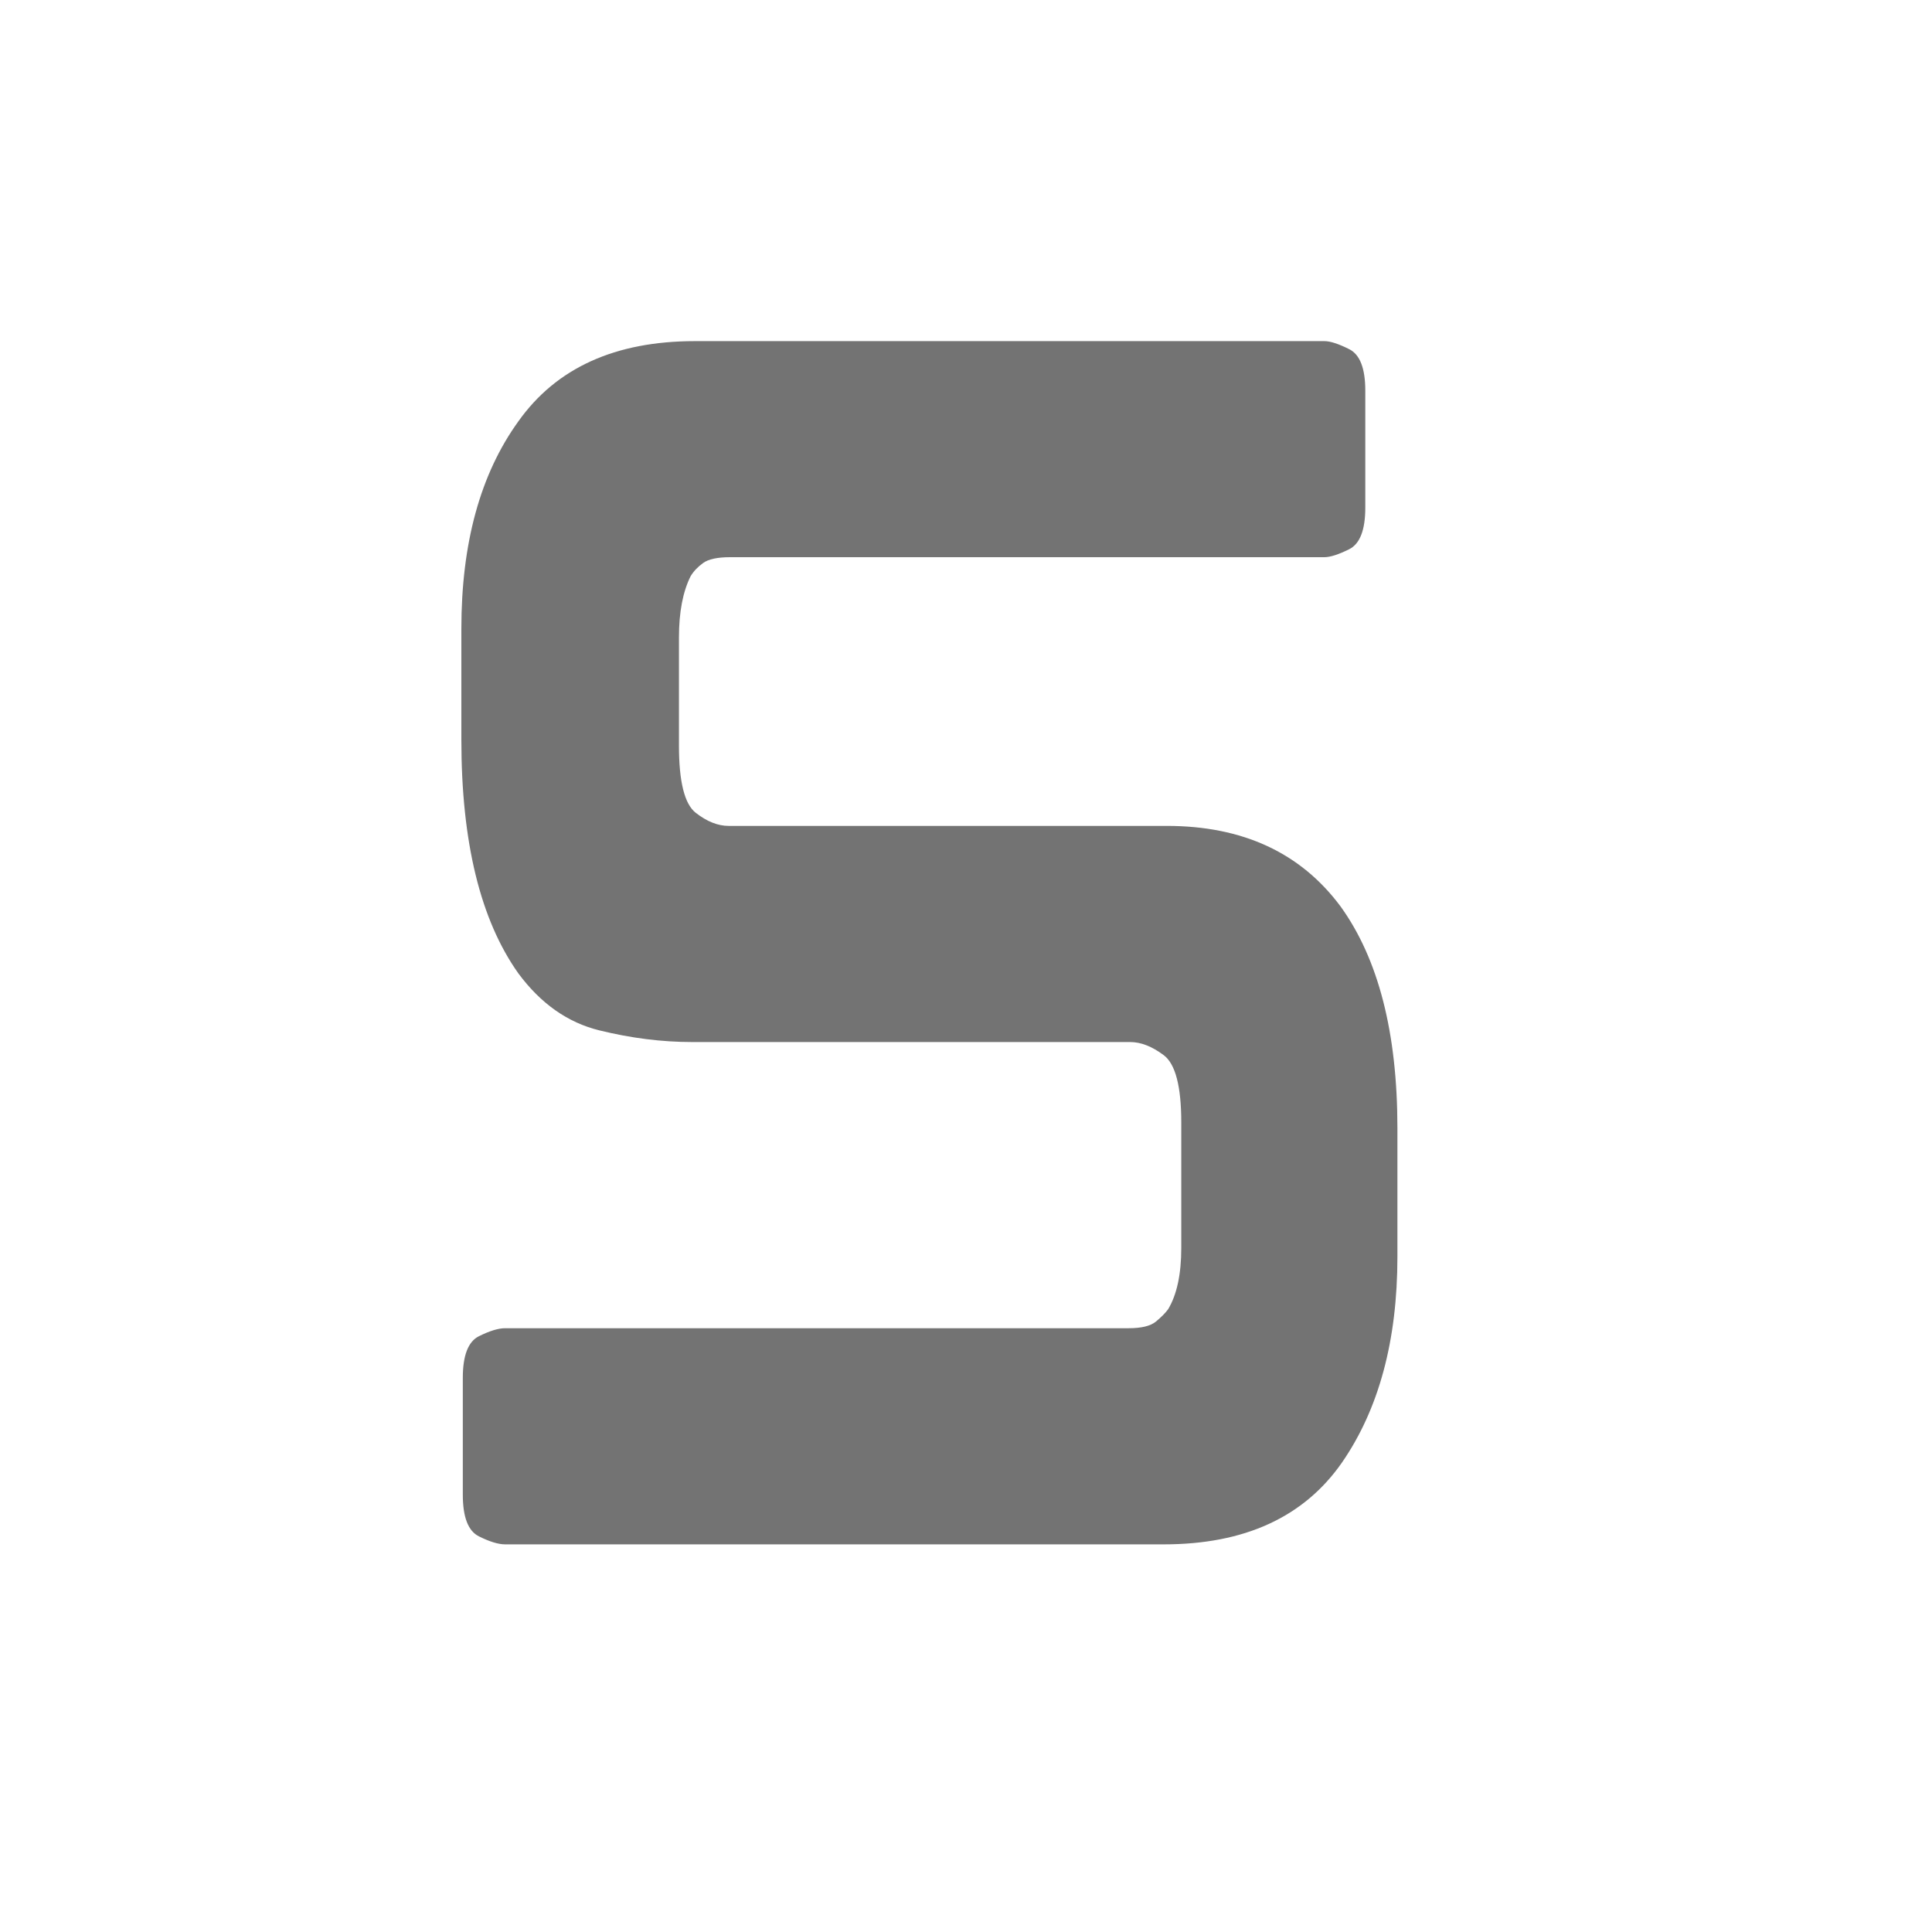 <svg xmlns="http://www.w3.org/2000/svg" xmlns:xlink="http://www.w3.org/1999/xlink" width="500" zoomAndPan="magnify" viewBox="0 0 375 375" height="500" preserveAspectRatio="xMidYMid meet" version="1.0"><defs><g/><clipPath id="f77f8d03ed"><rect x="0" width="246" y="0" height="314"/></clipPath></defs><rect x="-37.5" width="450" fill="#ffffff" y="-37.5" height="450" fill-opacity="1"/><rect x="-37.5" width="450" fill="#ffffff" y="-37.5" height="450" fill-opacity="1"/><g transform="matrix(1, 0, 0, 1, 66, 61)"><g clip-path="url(#f77f8d03ed)"><g fill="#737373" fill-opacity="1"><g transform="translate(0.878, 238.759)"><g><path d="M 159.578 -139.453 C 174.316 -139.453 185.555 -134.254 193.297 -123.859 C 200.672 -113.66 204.359 -99.301 204.359 -80.781 L 204.359 -55.844 C 204.359 -39.594 200.77 -26.27 193.594 -15.875 C 186.219 -5.289 174.691 0 159.016 0 L 31.172 0 C 29.848 0 28.145 -0.52 26.062 -1.562 C 23.988 -2.602 22.953 -5.297 22.953 -9.641 L 22.953 -32.312 C 22.953 -36.656 23.988 -39.348 26.062 -40.391 C 28.145 -41.43 29.848 -41.953 31.172 -41.953 L 152.203 -41.953 C 154.66 -41.953 156.41 -42.375 157.453 -43.219 C 158.492 -44.07 159.297 -44.879 159.859 -45.641 C 161.555 -48.473 162.406 -52.438 162.406 -57.531 L 162.406 -81.906 C 162.406 -88.906 161.27 -93.254 159 -94.953 C 156.738 -96.648 154.566 -97.5 152.484 -97.5 L 67.453 -97.5 C 61.598 -97.5 55.598 -98.254 49.453 -99.766 C 43.316 -101.273 38.078 -104.961 33.734 -110.828 C 26.359 -121.211 22.672 -136.328 22.672 -156.172 L 22.672 -177.719 C 22.672 -194.344 26.359 -207.758 33.734 -217.969 C 41.098 -228.352 52.531 -233.547 68.031 -233.547 L 190.188 -233.547 C 191.32 -233.547 192.926 -233.023 195 -231.984 C 197.082 -230.953 198.125 -228.266 198.125 -223.922 L 198.125 -201.234 C 198.125 -196.891 197.082 -194.195 195 -193.156 C 192.926 -192.125 191.32 -191.609 190.188 -191.609 L 74.828 -191.609 C 72.367 -191.609 70.617 -191.227 69.578 -190.469 C 68.547 -189.719 67.742 -188.867 67.172 -187.922 C 65.66 -184.898 64.906 -180.93 64.906 -176.016 L 64.906 -155.047 C 64.906 -148.047 65.988 -143.695 68.156 -142 C 70.332 -140.301 72.461 -139.453 74.547 -139.453 Z M 159.578 -139.453 "/></g></g></g></g></g></svg>